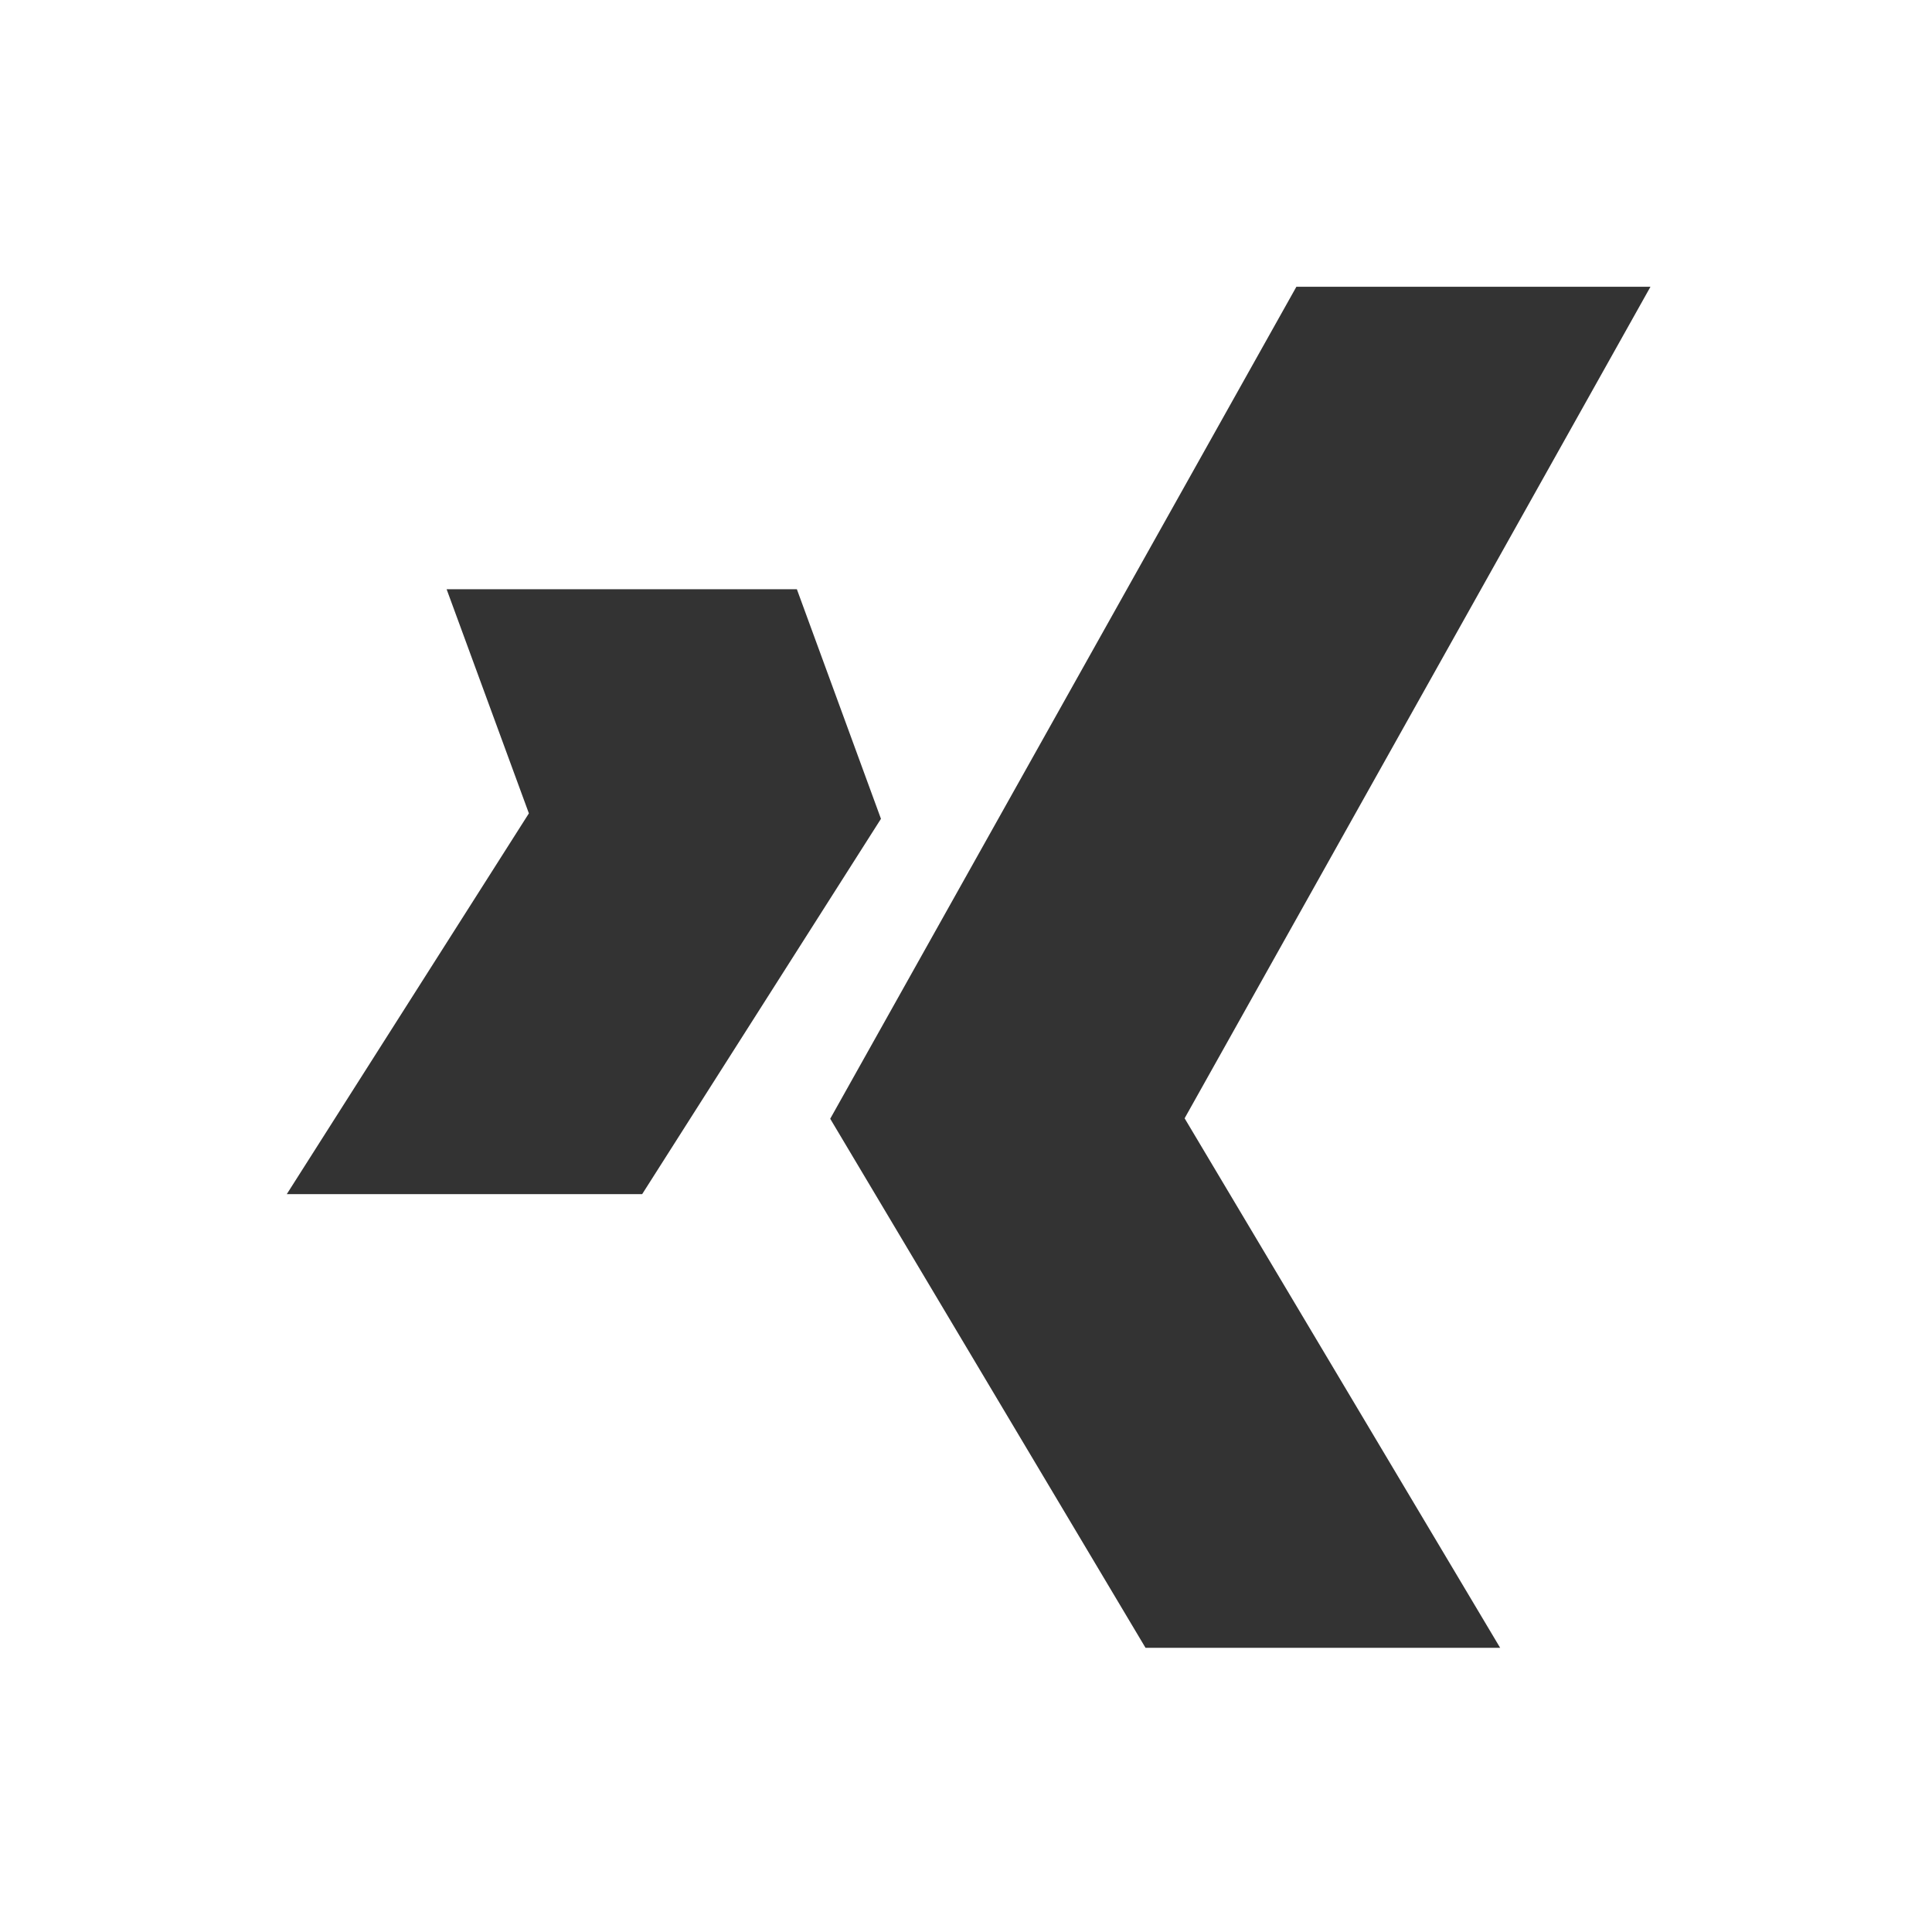 <?xml version="1.0" encoding="UTF-8"?>
<svg width="128px" height="128px" viewBox="0 0 128 128" version="1.1" xmlns="http://www.w3.org/2000/svg" xmlns:xlink="http://www.w3.org/1999/xlink">
    <!-- Generator: Sketch 46.2 (44496) - http://www.bohemiancoding.com/sketch -->
    <title>xing copy</title>
    <desc>Created with Sketch.</desc>
    <defs></defs>
    <g id="Page-1" stroke="none" stroke-width="1" fill="none" fill-rule="evenodd">
        <g id="xing-copy" fill="#333333">
            <g id="Page-1" transform="translate(19, 19)">
                <polygon id="Fill-1" points="10.59 20.039 16.04 34.887 0 60.115 23.545 60.115 39.366 35.248 33.795 20.039"></polygon>
                <polygon id="Fill-2" points="66.888 0 36.004 55.12 56.894 90.172 80.389 90.172 59.484 55.09 90.347 0"></polygon>
            </g>
        </g>
    </g>
</svg>